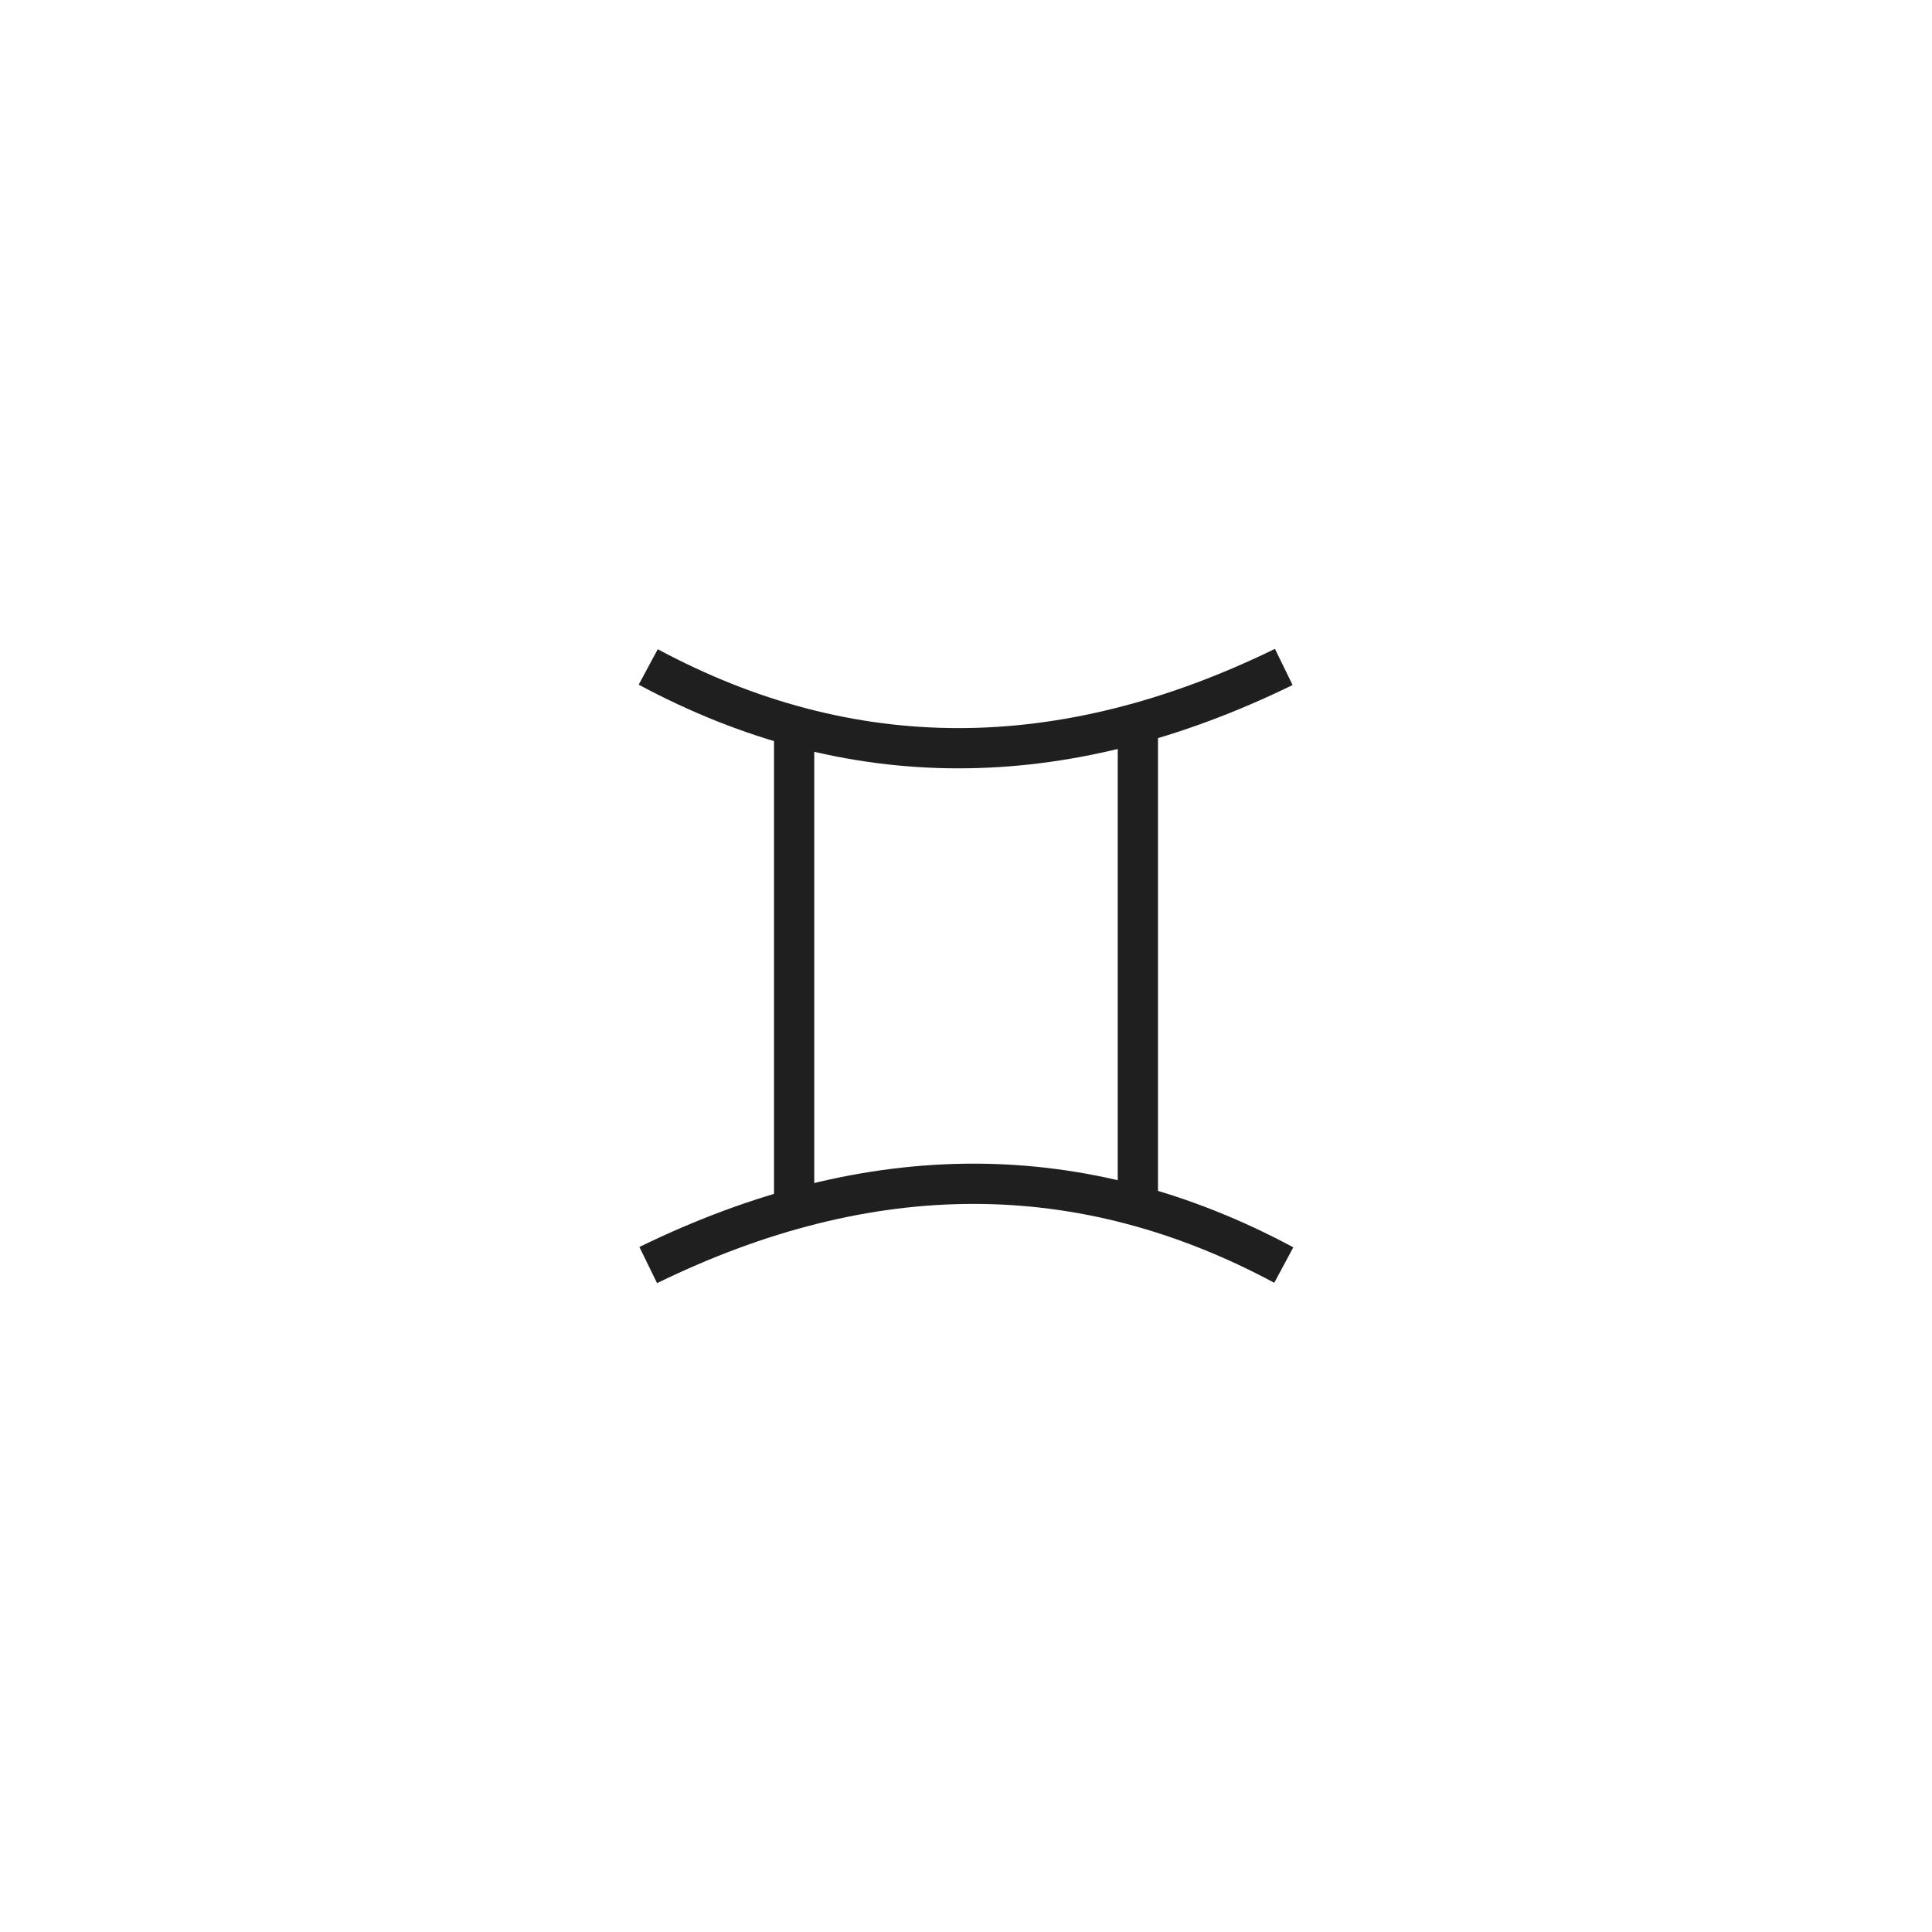 <?xml version="1.0" encoding="UTF-8"?>
<svg xmlns="http://www.w3.org/2000/svg" id="Calque_1" viewBox="0 0 96 96">
  <defs>
    <style>.cls-1{fill:none;stroke:#1f1f1f;stroke-miterlimit:10;stroke-width:2px;}</style>
  </defs>
  <g>
    <line class="cls-1" x1="39.46" y1="36.27" x2="39.46" y2="59.79"></line>
    <line class="cls-1" x1="56.54" y1="36.27" x2="56.54" y2="59.79"></line>
  </g>
  <path class="cls-1" d="M32.21,33.14c10,5.37,20.52,5.4,31.58,0"></path>
  <path class="cls-1" d="M63.79,62.86c-10-5.37-20.52-5.4-31.58,0"></path>
</svg>
